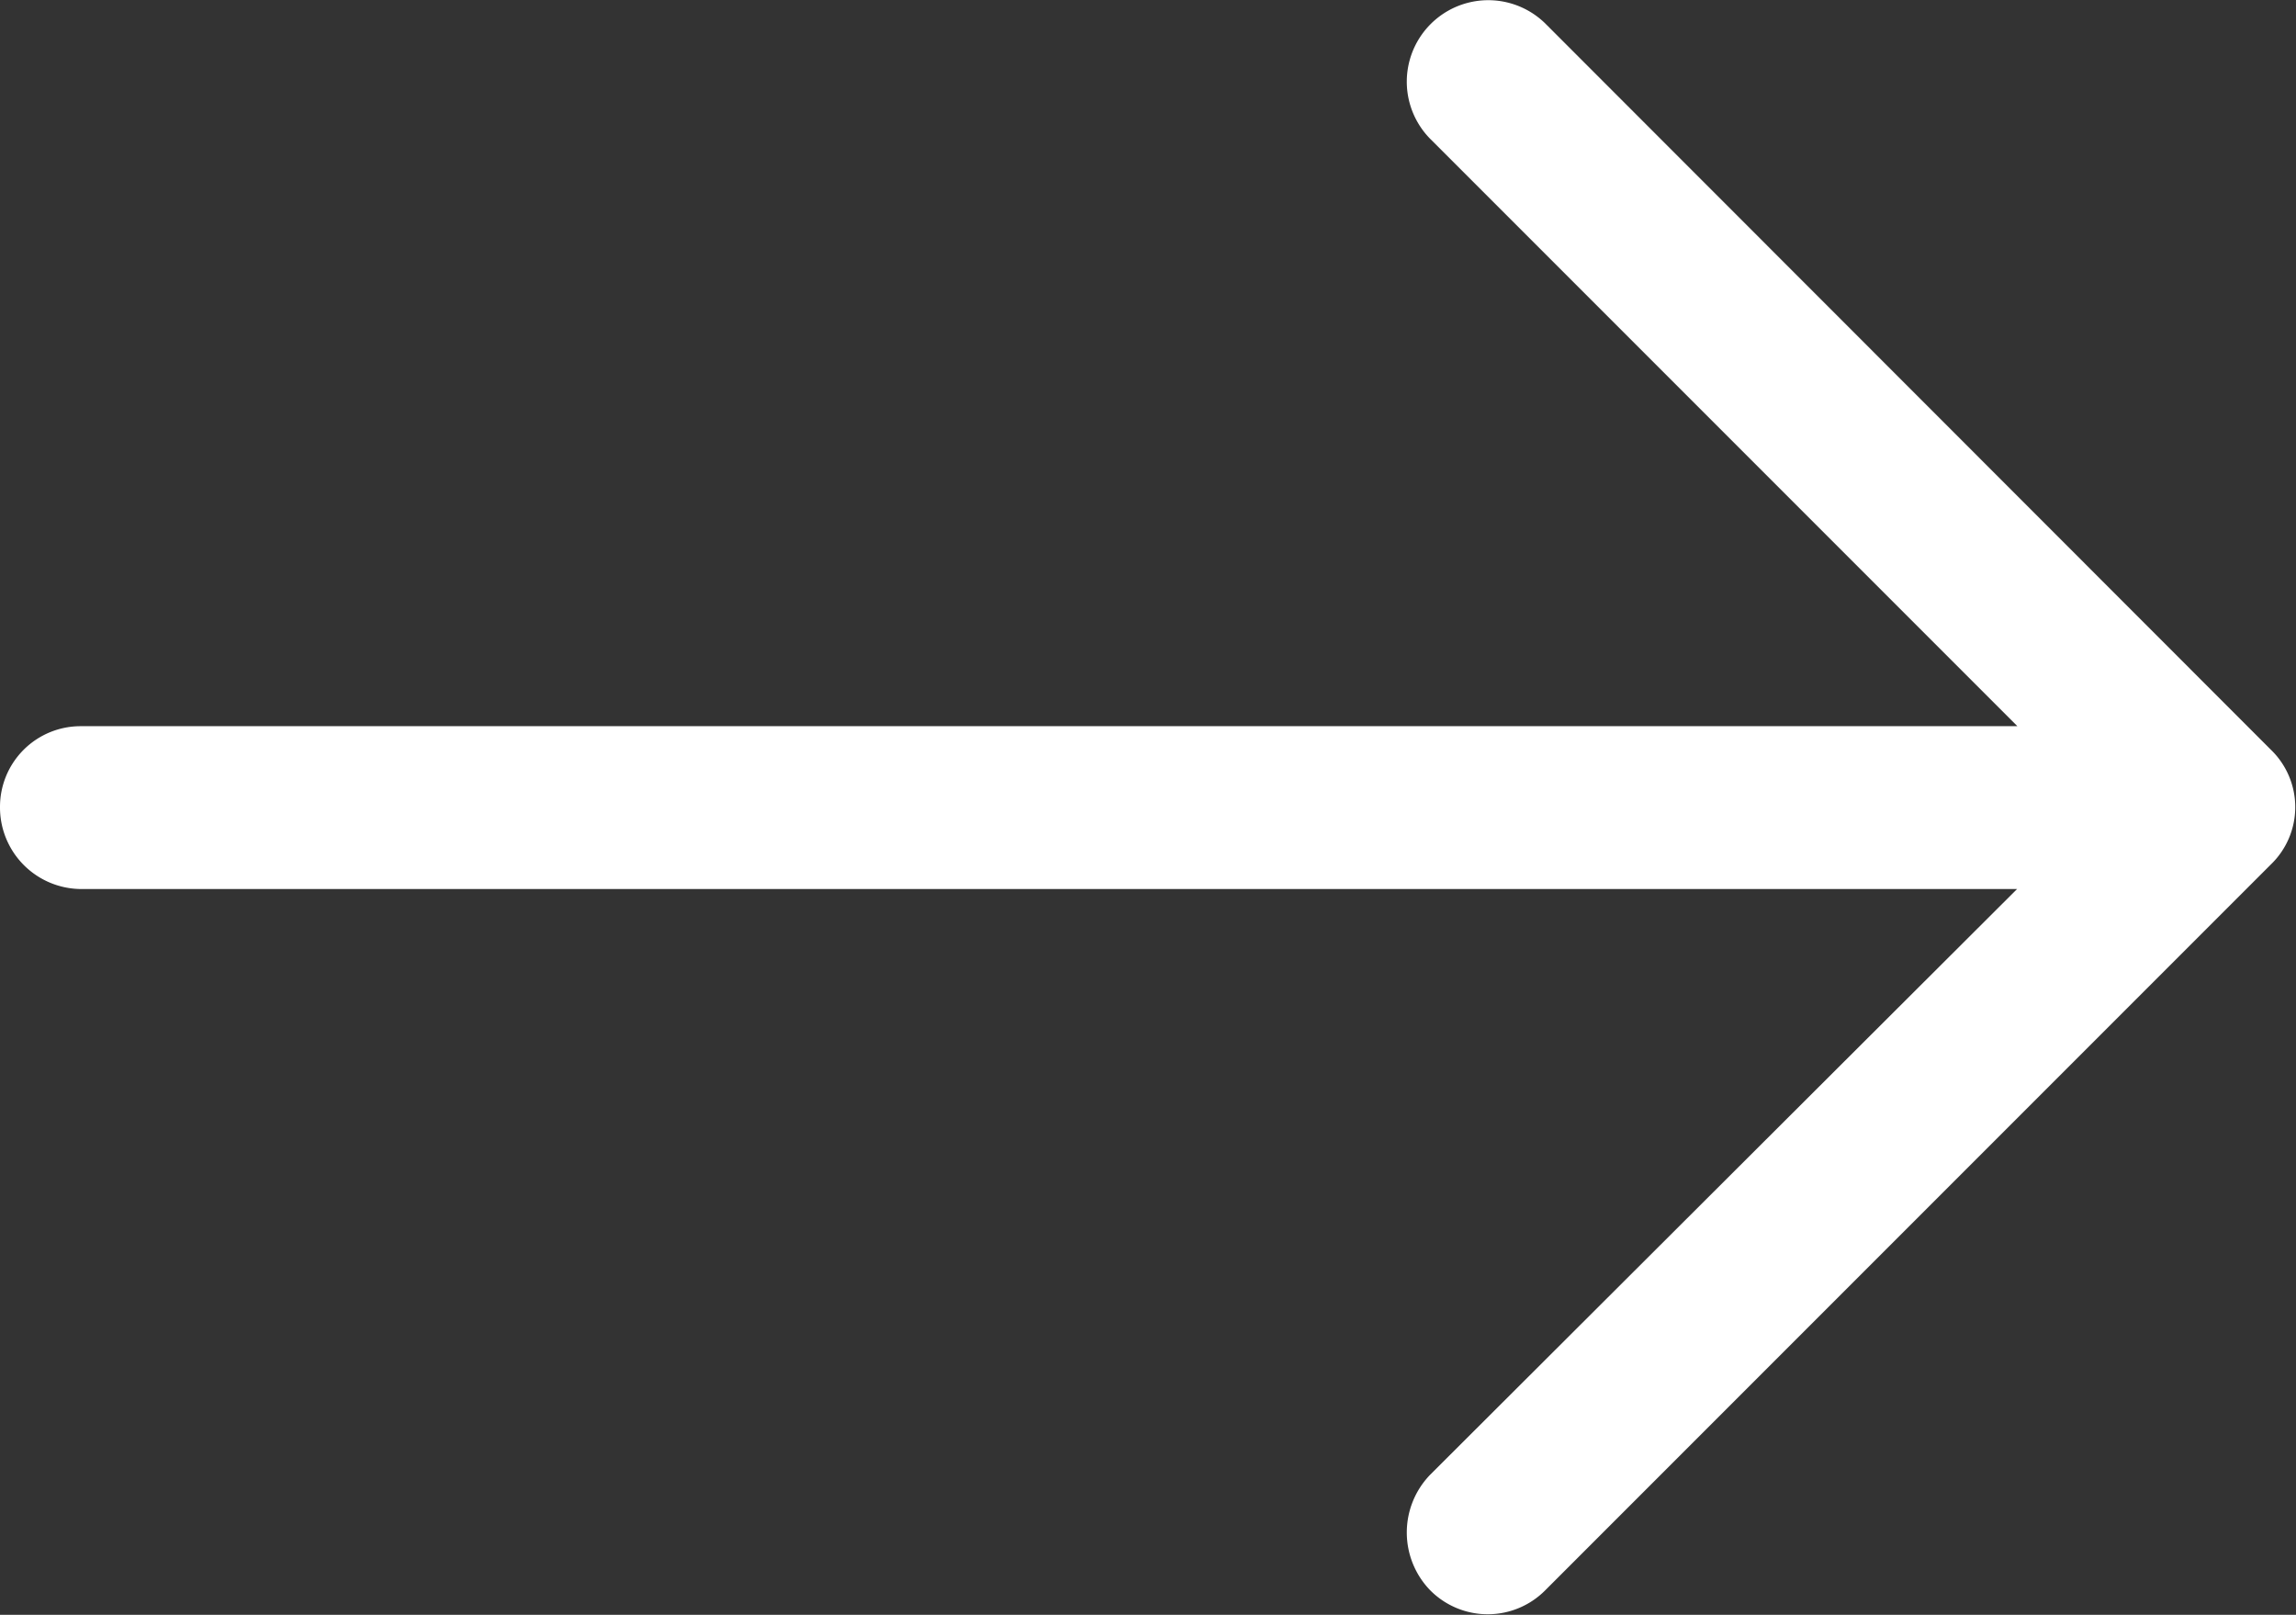 <svg xmlns="http://www.w3.org/2000/svg" width="21.904" height="15.401" viewBox="0 0 21.904 15.401"><rect x="0" y="0" width="21.904" height="15.401" fill="#333333" stroke="none"/><defs><style>.a{fill:#fff;}</style></defs><path class="a" d="M14.75,4.906A.777.777,0,0,0,13.646,6l5.6,5.6H.773A.769.769,0,0,0,0,12.369a.778.778,0,0,0,.773.784h18.47l-5.6,5.587a.792.792,0,0,0,0,1.1.773.773,0,0,0,1.1,0l6.922-6.922a.76.76,0,0,0,0-1.093Z" transform="translate(0 -4.674)"/></svg>
